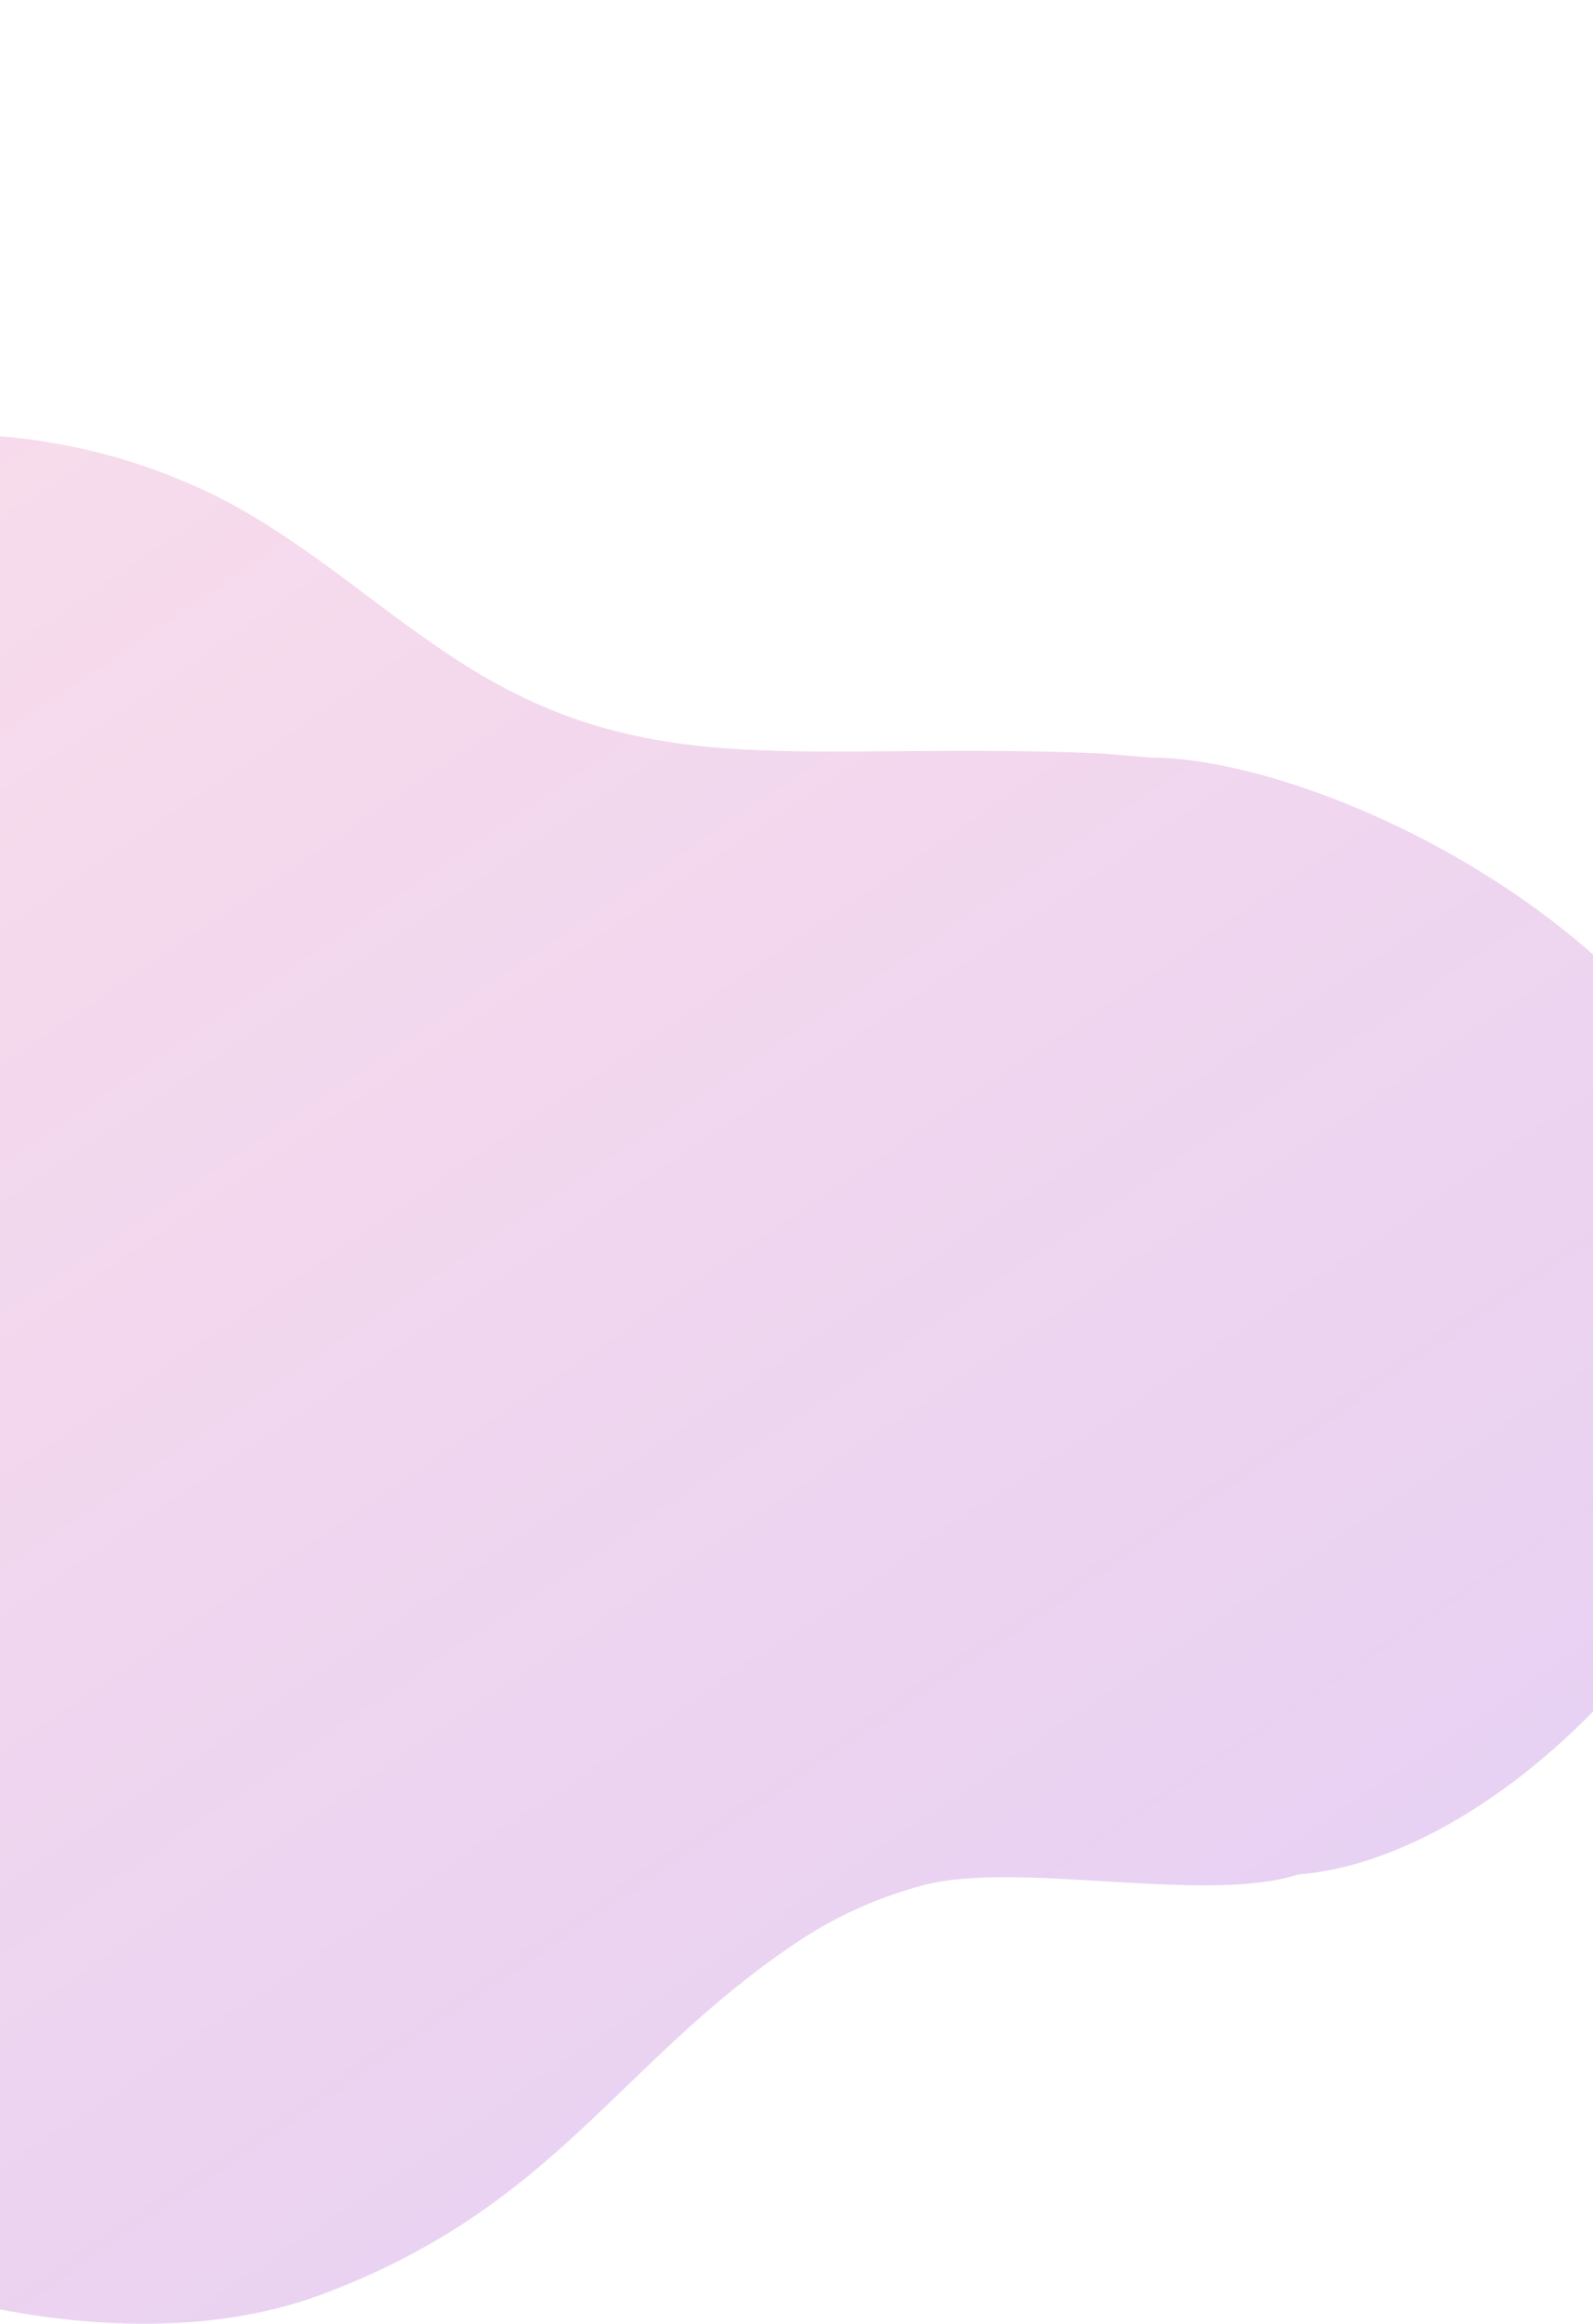<?xml version="1.0" encoding="utf-8"?>
<!-- Generator: Adobe Illustrator 19.2.1, SVG Export Plug-In . SVG Version: 6.00 Build 0)  -->
<svg version="1.1" id="ForDinersmobile" xmlns="http://www.w3.org/2000/svg" xmlns:xlink="http://www.w3.org/1999/xlink" x="0px"
	 y="0px" viewBox="0 0 320 466.51" style="enable-background:new 0 0 320 466.51;" xml:space="preserve">
<style type="text/css">
	.st0{opacity:0.31;fill:url(#fonsvg_1_);enable-background:new    ;}
</style>
<linearGradient id="fonsvg_1_" gradientUnits="userSpaceOnUse" x1="-196.089" y1="-1841.477" x2="430.697" y2="-915.06" gradientTransform="matrix(1 0 0 1 0 1639.02)">
	<stop  offset="0" style="stop-color:#FF3366;stop-opacity:0.4"/>
	<stop  offset="0.97" style="stop-color:#7955FF"/>
</linearGradient>
<path id="fonsvg" class="st0" d="M231.07,152.08l-10.06-0.83c-59.41-2.5-89.53,6.29-127.62-17.74
	c-16.42-10.35-30.43-23.57-47.73-32.76C31.7,93.41,16.11,88.91,0,87.57v376.06c21.81,4.18,45.08,4.37,64.93-3.11
	c46.77-17.62,59.03-46.21,94.58-70.21c7.82-5.36,16.68-9.39,26.13-11.88c18.92-4.92,56.64,3.88,75.14-2.12
	c38.13-2.94,85.54-49.67,94.45-95.32C370.82,201.12,271.04,152.08,231.07,152.08L231.07,152.08z"/>
</svg>
